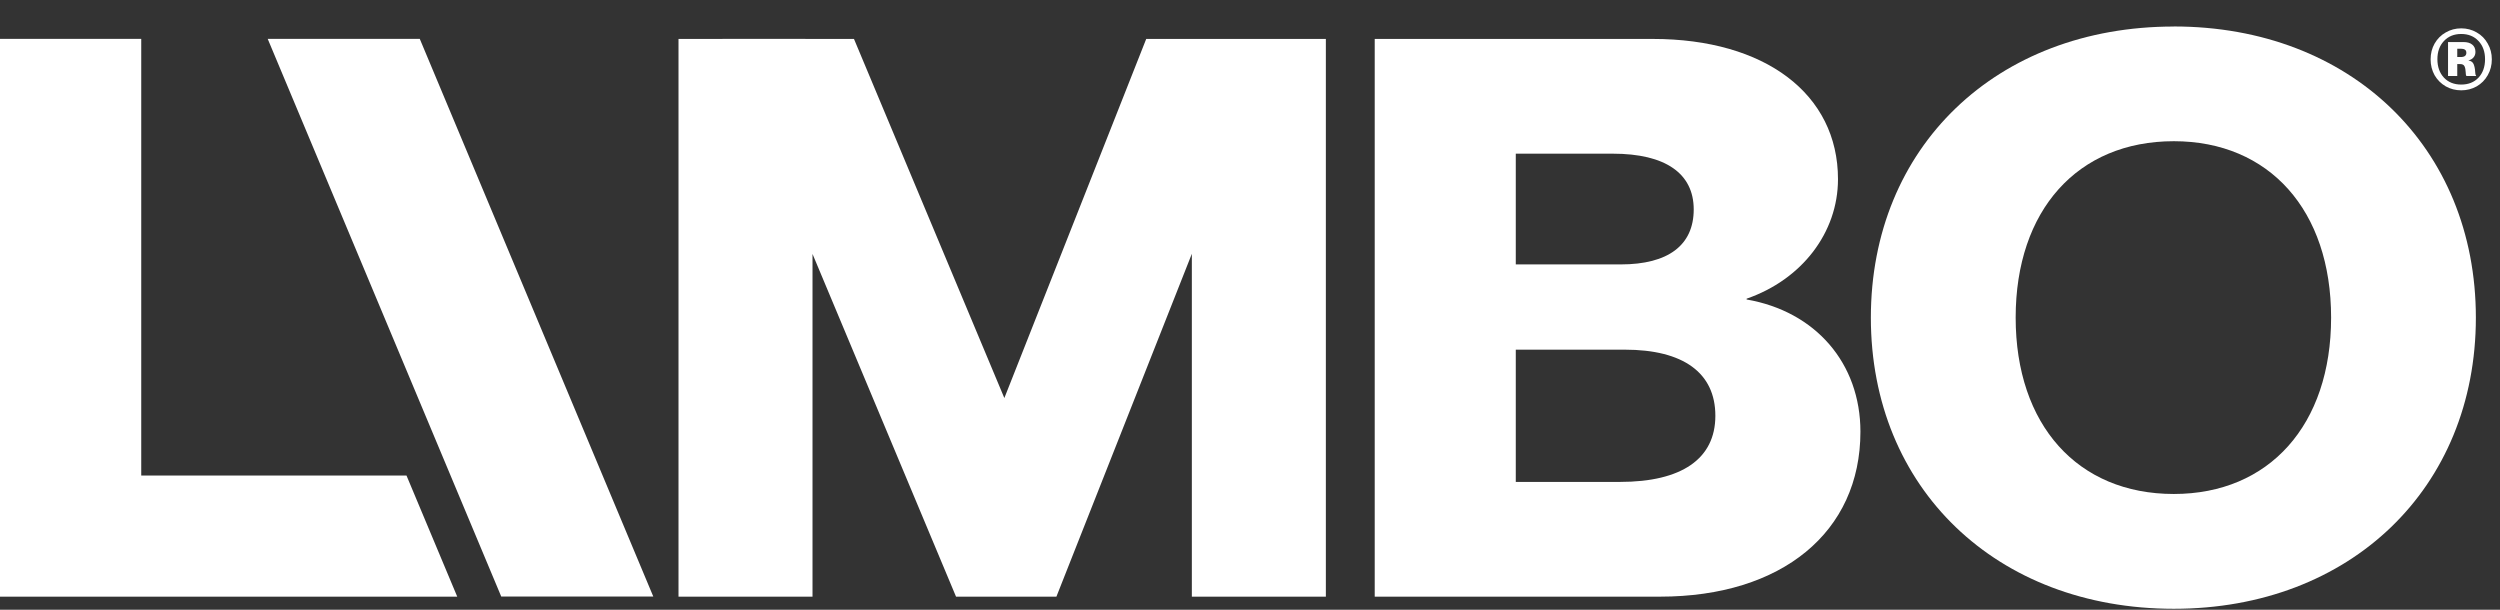<svg width="410" height="100" viewBox="0 0 410 100" fill="none" xmlns="http://www.w3.org/2000/svg">
<rect x="0" y="0" width="410" height="100" fill="#333333" stroke="none"/>
<path d="M265.676 79.034H248.588V57.345H266.467C276.049 57.345 281.319 61.134 281.319 68.189C281.319 75.245 275.797 79.034 265.676 79.034ZM248.588 25.203H264.494C273.167 25.203 277.77 28.467 277.77 34.347C277.77 40.228 273.565 43.364 265.807 43.364H248.588V25.203ZM286.443 49.115V48.984C295.514 45.848 301.43 38.136 301.43 29.384C301.43 15.403 289.467 6.386 271.066 6.386H225.453V97.851H272.248C292.228 97.851 305.11 87.267 305.11 70.803C305.11 59.567 297.75 51.072 286.443 49.115Z" fill="white"/>
<path d="M66.665 77.987H23.163V6.373H0V97.852H74.987L66.665 77.987Z" fill="white"/>
<path d="M68.84 6.369H43.902L82.201 97.829H107.138L68.84 6.369Z" fill="white"/>
<path d="M217.441 6.386V97.85H195.463V41.621L173.251 97.85H156.788L133.252 41.646V97.85H111.275V6.386H118.486L118.479 6.369L140.052 6.386L164.713 65.279L187.979 6.386H217.441Z" fill="white"/>
<path d="M356.504 81.013C340.723 81.013 330.569 69.693 330.569 52.086C330.569 34.479 340.723 23.158 356.504 23.158C372.147 23.158 382.301 34.479 382.301 52.086C382.301 69.693 372.147 81.013 356.504 81.013ZM356.504 4.351C327.404 4.351 306.821 24.132 306.821 52.096C306.821 80.061 327.404 99.841 356.504 99.841C385.459 99.841 406.042 80.061 406.042 52.096C406.042 24.132 385.459 4.341 356.504 4.341V4.351Z" fill="white"/>
<path d="M403.641 14.813C402.717 14.813 401.87 14.596 401.1 14.162C400.329 13.714 399.72 13.105 399.272 12.335C398.838 11.551 398.621 10.683 398.621 9.731C398.621 8.779 398.838 7.918 399.272 7.148C399.72 6.364 400.329 5.755 401.1 5.321C401.87 4.873 402.717 4.649 403.641 4.649C404.565 4.649 405.412 4.873 406.182 5.321C406.952 5.755 407.554 6.364 407.988 7.148C408.436 7.918 408.66 8.779 408.66 9.731C408.66 10.683 408.436 11.551 407.988 12.335C407.554 13.105 406.952 13.714 406.182 14.162C405.412 14.596 404.565 14.813 403.641 14.813ZM399.734 9.71C399.734 10.956 400.091 11.964 400.805 12.734C401.52 13.49 402.465 13.868 403.641 13.868C404.817 13.868 405.762 13.49 406.476 12.734C407.19 11.964 407.547 10.956 407.547 9.71C407.547 8.478 407.19 7.484 406.476 6.728C405.762 5.958 404.817 5.573 403.641 5.573C402.465 5.573 401.52 5.958 400.805 6.728C400.091 7.484 399.734 8.478 399.734 9.71ZM401.478 6.896H403.998C404.628 6.896 405.111 7.036 405.447 7.316C405.797 7.596 405.972 7.995 405.972 8.513C405.972 8.877 405.867 9.178 405.657 9.416C405.461 9.654 405.188 9.815 404.838 9.899V9.92C405.258 9.99 405.538 10.193 405.678 10.529C405.818 10.865 405.902 11.285 405.93 11.789C405.944 11.943 405.958 12.076 405.972 12.188C406 12.3 406.035 12.363 406.077 12.377V12.461H404.502C404.446 12.419 404.411 12.321 404.397 12.167C404.383 12.013 404.376 11.915 404.376 11.873C404.362 11.467 404.299 11.138 404.187 10.886C404.075 10.634 403.837 10.508 403.473 10.508H402.99V12.461H401.478V6.896ZM403.557 9.353C404.173 9.353 404.481 9.122 404.481 8.66C404.481 8.408 404.397 8.233 404.229 8.135C404.075 8.037 403.851 7.988 403.557 7.988H402.99V9.353H403.557Z" fill="white"/>
</svg>
